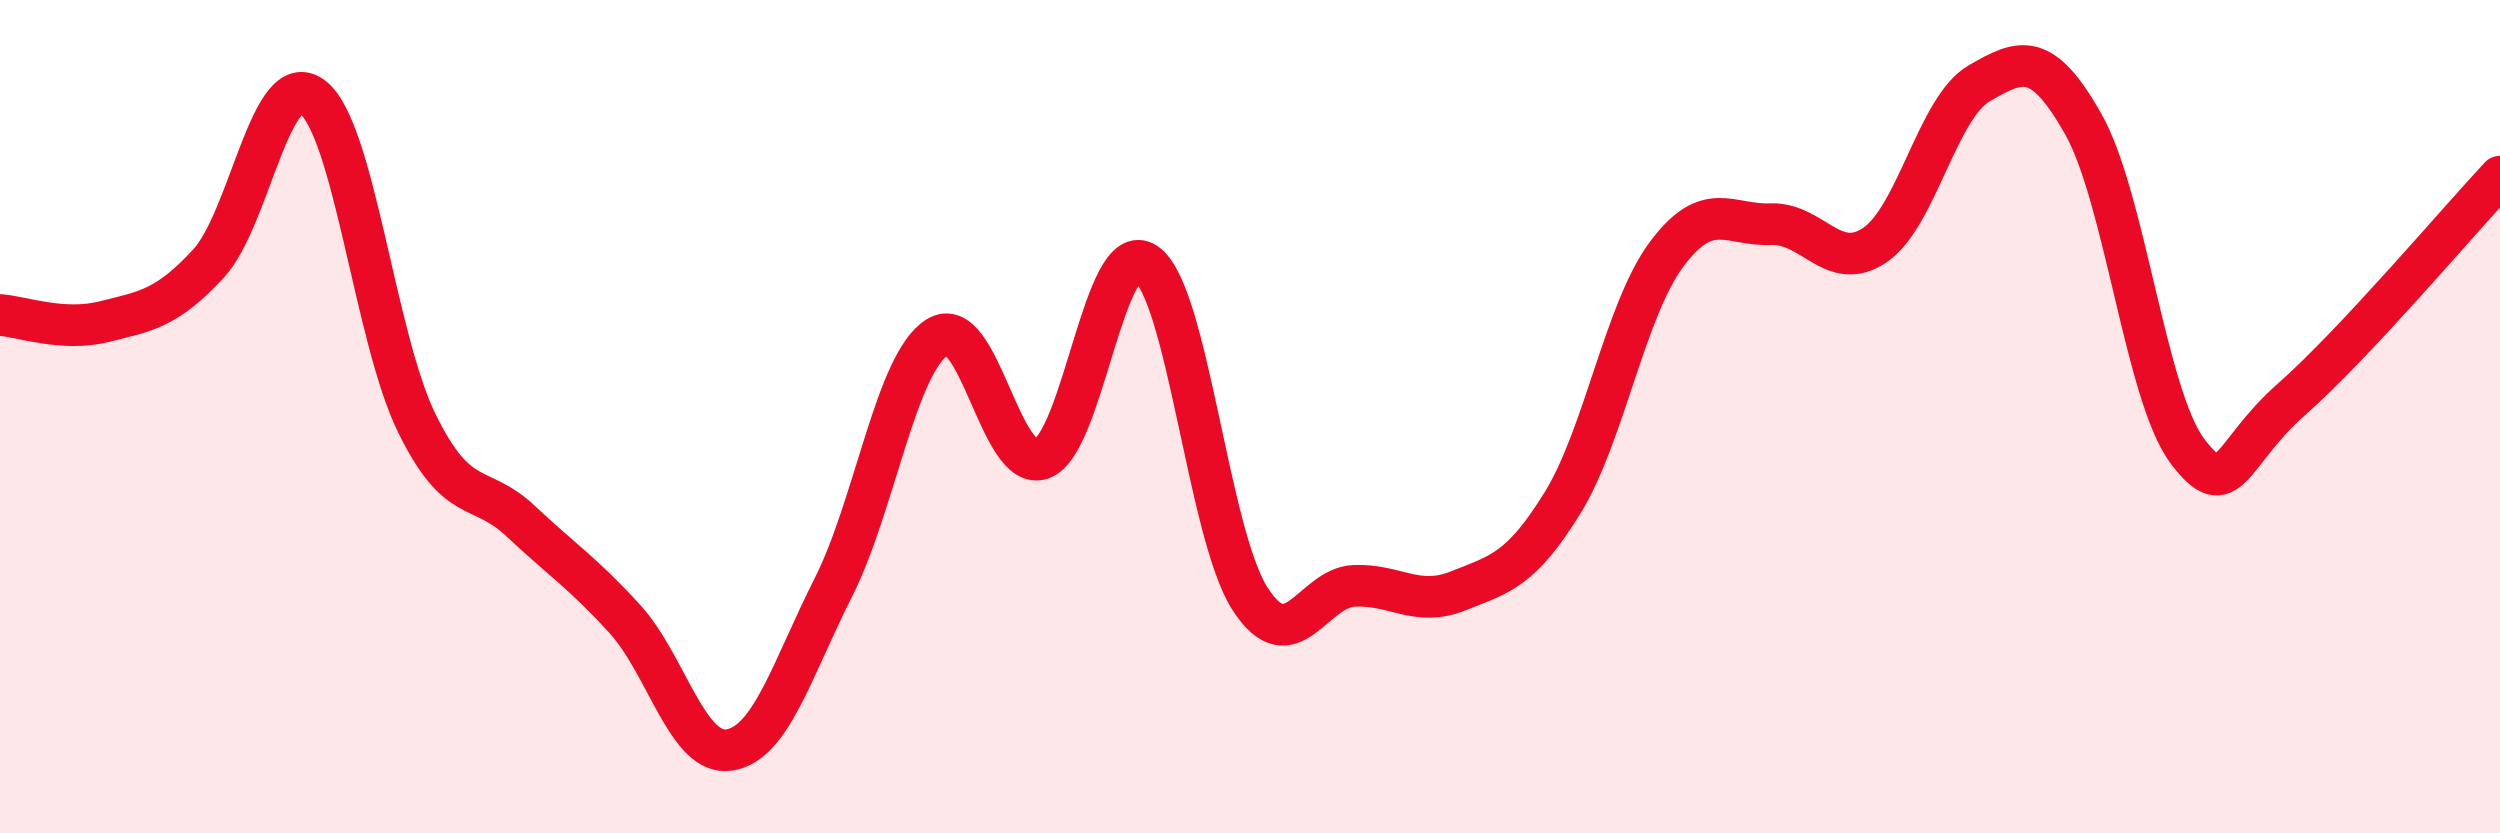 
    <svg width="60" height="20" viewBox="0 0 60 20" xmlns="http://www.w3.org/2000/svg">
      <path
        d="M 0,7.56 C 0.5,7.59 1.5,7.97 2.5,7.72 C 3.5,7.47 4,7.41 5,6.33 C 6,5.25 6.5,1.57 7.5,2.33 C 8.5,3.09 9,8.11 10,10.15 C 11,12.19 11.5,11.57 12.5,12.51 C 13.5,13.45 14,13.76 15,14.86 C 16,15.96 16.5,18.15 17.5,18 C 18.5,17.85 19,16.08 20,14.1 C 21,12.12 21.5,8.71 22.5,8.09 C 23.5,7.47 24,11.36 25,11.01 C 26,10.66 26.5,5.65 27.5,6.32 C 28.5,6.99 29,12.82 30,14.37 C 31,15.92 31.5,14.1 32.5,14.06 C 33.5,14.02 34,14.58 35,14.18 C 36,13.78 36.5,13.69 37.5,12.07 C 38.5,10.45 39,7.44 40,6.1 C 41,4.76 41.5,5.42 42.5,5.38 C 43.5,5.34 44,6.56 45,5.88 C 46,5.2 46.5,2.58 47.5,2 C 48.5,1.42 49,1.21 50,2.98 C 51,4.75 51.5,9.51 52.5,10.83 C 53.5,12.15 53.5,10.9 55,9.58 C 56.5,8.26 59,5.31 60,4.24L60 20L0 20Z"
        fill="#EB0A25"
        opacity="0.1"
        stroke-linecap="round"
        stroke-linejoin="round"
      />
      <path
        d="M 0,7.56 C 0.5,7.59 1.5,7.97 2.5,7.72 C 3.5,7.47 4,7.41 5,6.33 C 6,5.25 6.5,1.57 7.5,2.33 C 8.5,3.09 9,8.11 10,10.15 C 11,12.19 11.5,11.57 12.5,12.51 C 13.5,13.45 14,13.76 15,14.86 C 16,15.96 16.5,18.15 17.5,18 C 18.5,17.85 19,16.08 20,14.1 C 21,12.12 21.5,8.71 22.5,8.09 C 23.5,7.47 24,11.36 25,11.01 C 26,10.66 26.5,5.65 27.5,6.32 C 28.5,6.99 29,12.82 30,14.37 C 31,15.92 31.5,14.1 32.5,14.06 C 33.5,14.02 34,14.58 35,14.18 C 36,13.78 36.5,13.69 37.5,12.07 C 38.5,10.45 39,7.44 40,6.1 C 41,4.76 41.5,5.42 42.5,5.38 C 43.5,5.34 44,6.56 45,5.88 C 46,5.2 46.5,2.58 47.5,2 C 48.5,1.42 49,1.21 50,2.98 C 51,4.75 51.5,9.51 52.5,10.83 C 53.5,12.15 53.5,10.9 55,9.58 C 56.5,8.26 59,5.31 60,4.24"
        stroke="#EB0A25"
        stroke-width="1"
        fill="none"
        stroke-linecap="round"
        stroke-linejoin="round"
      />
    </svg>
  